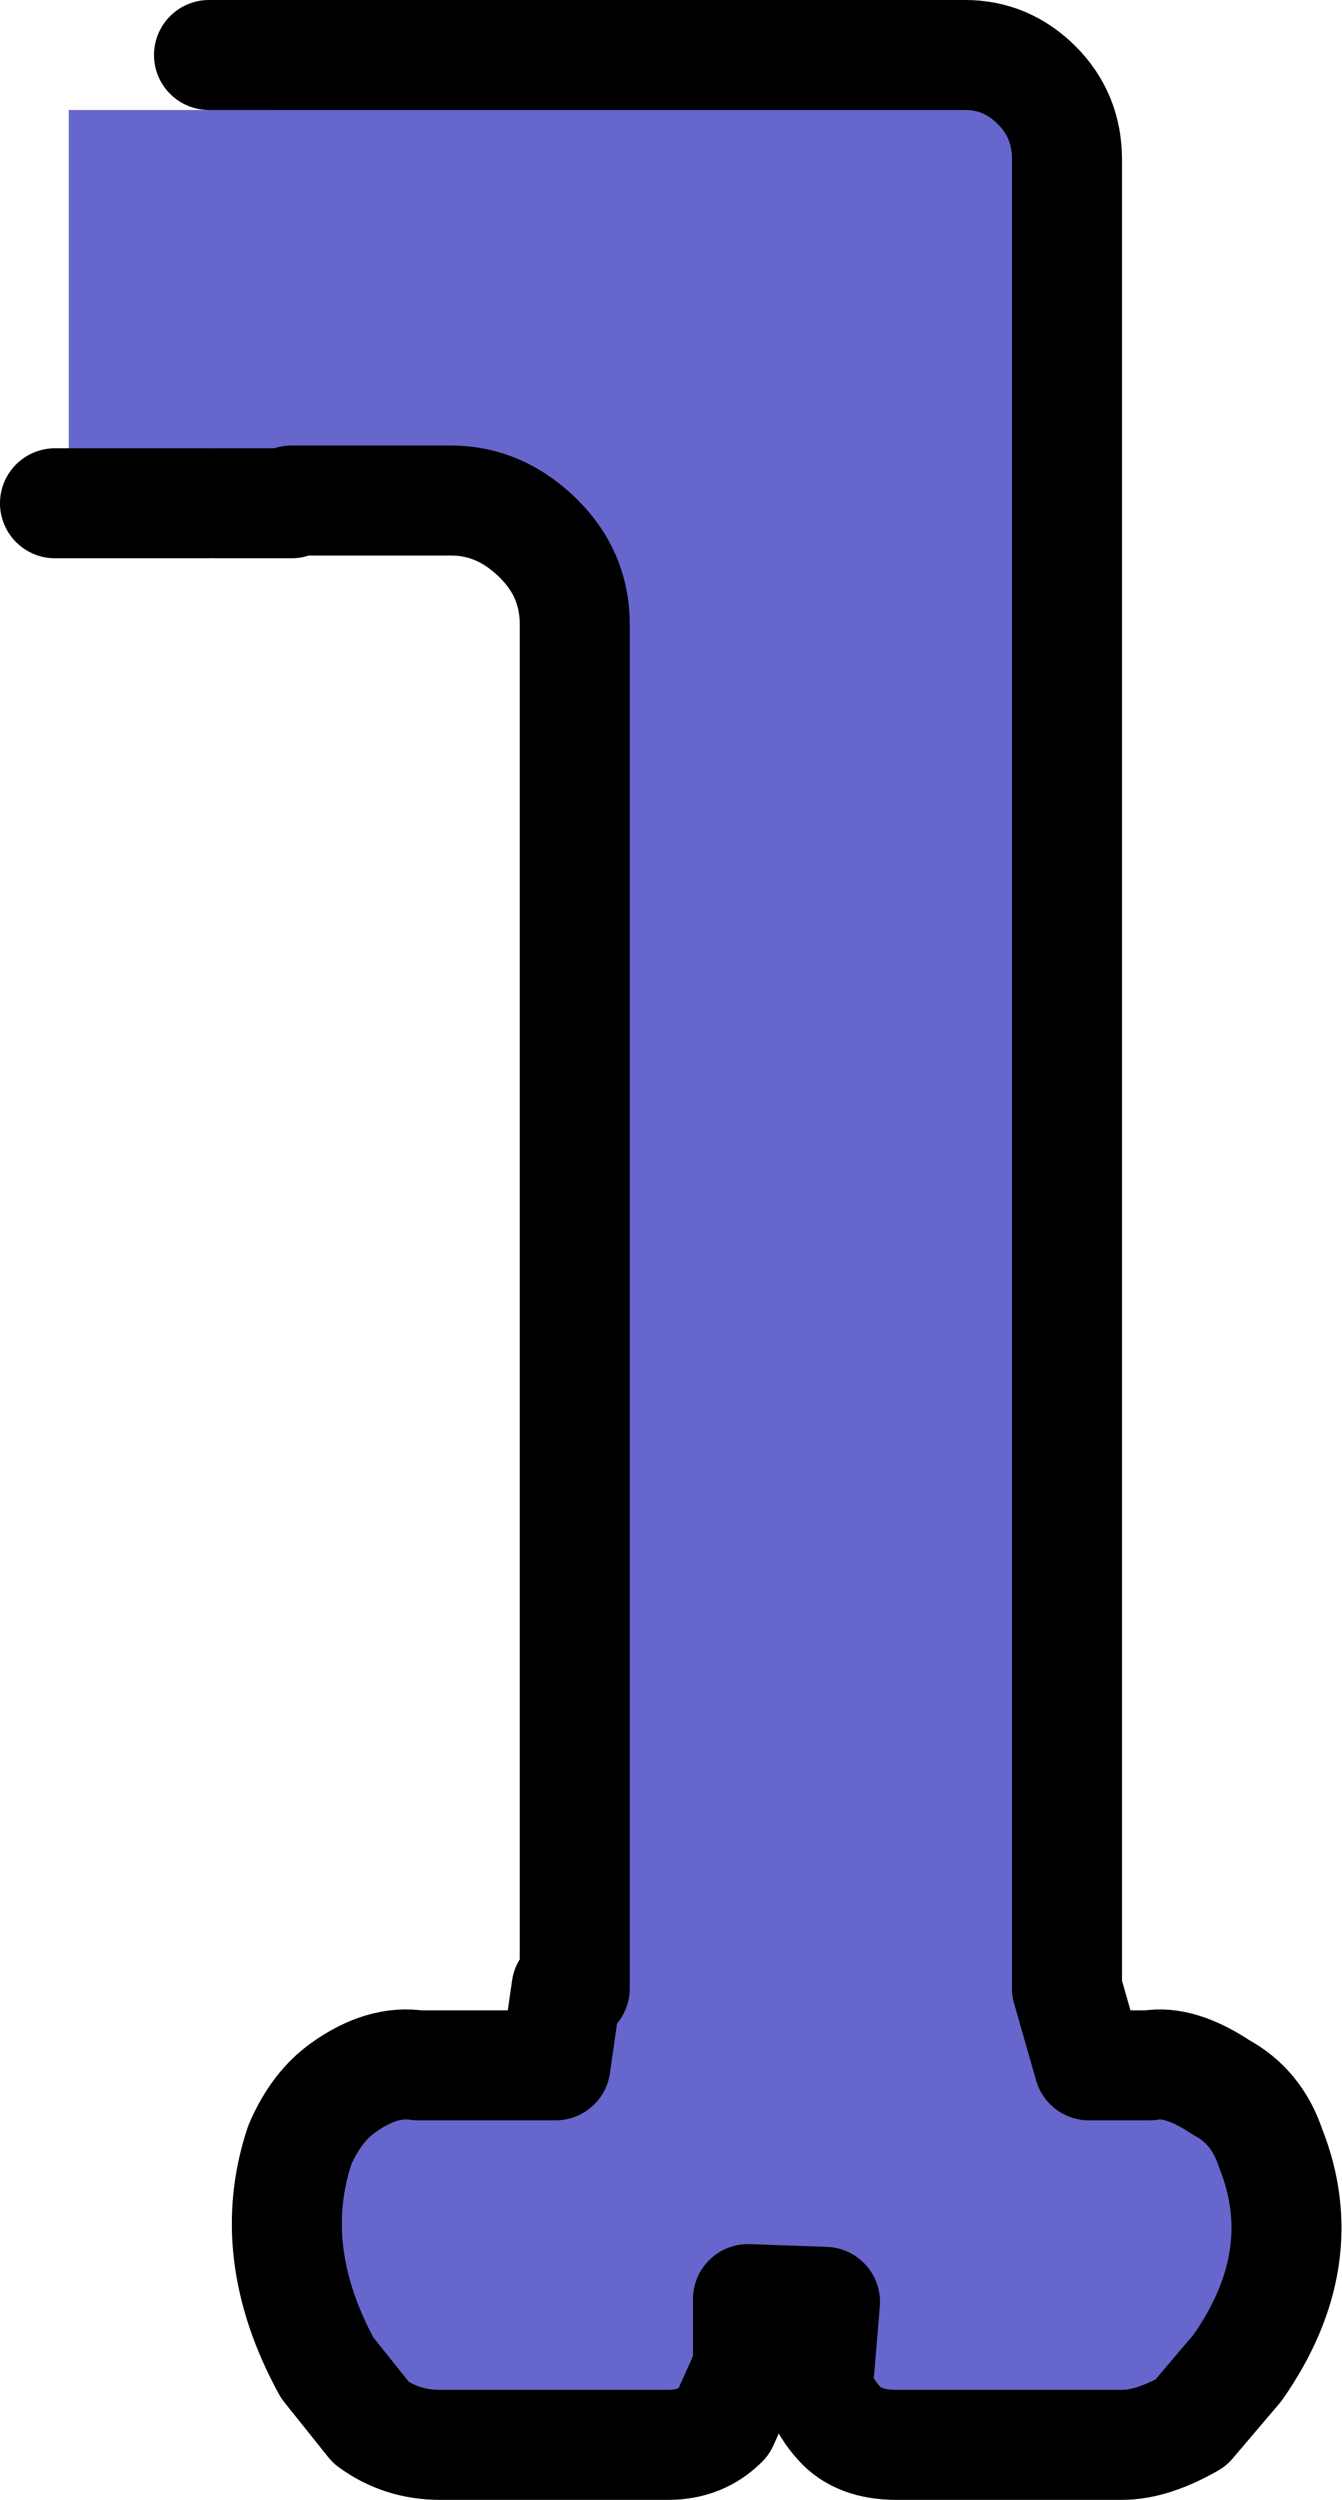<?xml version="1.0" encoding="UTF-8" standalone="no"?>
<svg xmlns:xlink="http://www.w3.org/1999/xlink" height="45.45px" width="24.4px" xmlns="http://www.w3.org/2000/svg">
  <g transform="matrix(1.0, 0.0, 0.0, 1.0, -43.85, -26.4)">
    <path d="M54.3 62.55 L54.3 37.75 Q54.3 36.85 53.65 36.2 52.95 35.5 52.05 35.5 L52.0 35.5 49.15 35.5 49.15 35.55 47.8 35.55 47.65 35.55 45.1 35.55 45.1 28.4 48.8 28.4 48.8 27.4 49.15 27.4 61.4 27.4 Q62.15 27.4 62.7 27.95 63.25 28.5 63.25 29.3 L63.25 62.55 63.65 63.95 64.75 63.95 Q65.3 63.85 66.05 64.35 66.7 64.7 66.95 65.45 67.75 67.45 66.35 69.45 L65.5 70.45 Q64.8 70.85 64.25 70.85 L60.15 70.85 Q59.45 70.85 59.1 70.45 58.65 69.95 58.75 69.45 L58.85 68.25 57.45 68.2 57.45 69.45 57.0 70.45 Q56.6 70.85 56.0 70.85 L51.85 70.85 Q51.15 70.85 50.6 70.45 L49.8 69.45 Q48.65 67.35 49.3 65.4 49.6 64.7 50.1 64.35 50.8 63.85 51.45 63.95 L53.95 63.95 54.15 62.55 54.3 62.55" fill="#6666cc" fill-rule="evenodd" stroke="none"/>
    <path d="M54.3 62.55 L54.3 37.75 Q54.3 36.85 53.65 36.2 52.95 35.5 52.05 35.5 M52.0 35.5 L49.15 35.5 M49.15 35.55 L47.8 35.55 M47.65 35.55 L45.1 35.55 44.85 35.55 M48.8 27.4 L49.15 27.4 61.4 27.4 Q62.15 27.4 62.7 27.95 63.25 28.5 63.25 29.3 L63.25 62.55 63.65 63.95 64.75 63.95 Q65.3 63.85 66.05 64.35 66.7 64.7 66.95 65.45 67.75 67.45 66.35 69.45 L65.5 70.45 Q64.8 70.85 64.25 70.85 L60.15 70.85 Q59.45 70.85 59.1 70.45 58.65 69.95 58.75 69.45 L58.85 68.25 57.45 68.2 57.45 69.45 57.0 70.45 Q56.6 70.85 56.0 70.85 L51.85 70.85 Q51.15 70.85 50.6 70.45 L49.8 69.45 Q48.65 67.35 49.3 65.4 49.6 64.7 50.1 64.35 50.8 63.85 51.45 63.95 L53.95 63.95 54.15 62.55 M48.8 27.4 L47.65 27.4" fill="none" stroke="#000000" stroke-linecap="round" stroke-linejoin="round" stroke-width="2.0"/>
  </g>
</svg>
